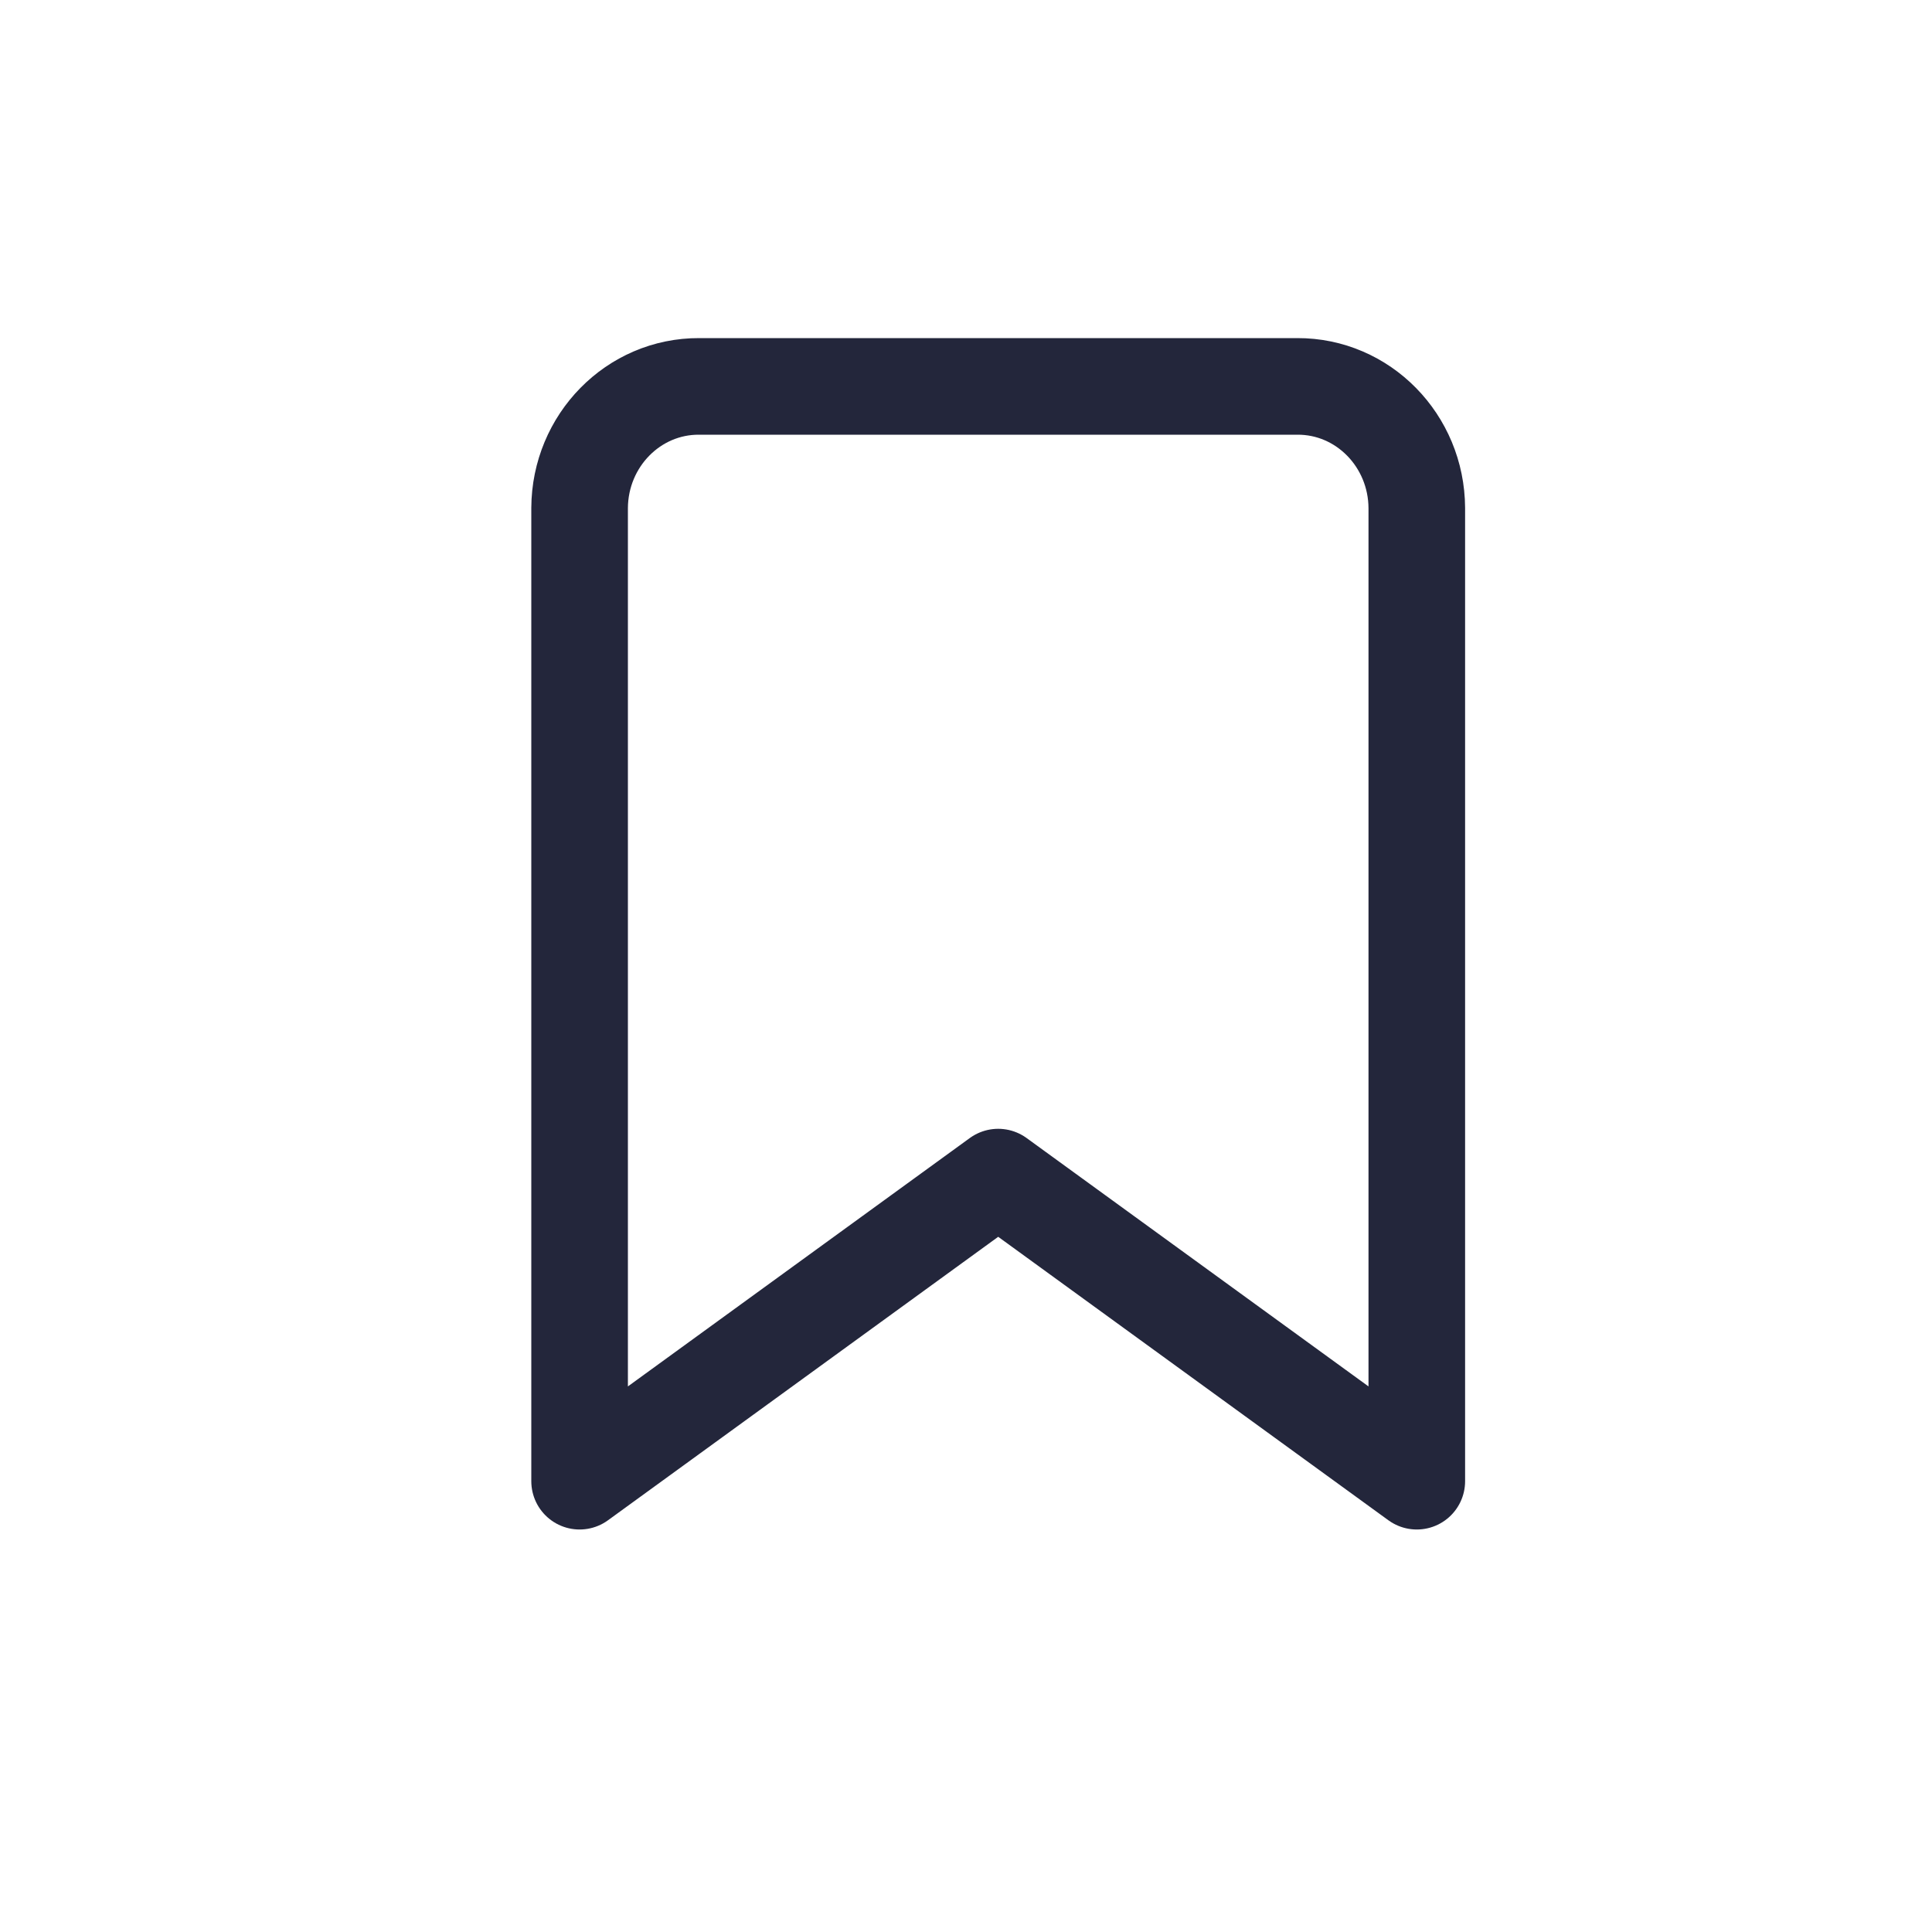<svg width="30" height="30" viewBox="0 0 30 30" fill="none" xmlns="http://www.w3.org/2000/svg">
<path fill-rule="evenodd" clip-rule="evenodd" d="M22 23L15.5 18.278L9 23V7.889C9.005 6.841 9.836 5.995 10.857 6H20.143C21.164 5.995 21.995 6.841 22 7.889V23Z" stroke="#23263B" stroke-width="1.5" stroke-linecap="round" stroke-linejoin="round"/>
</svg>
